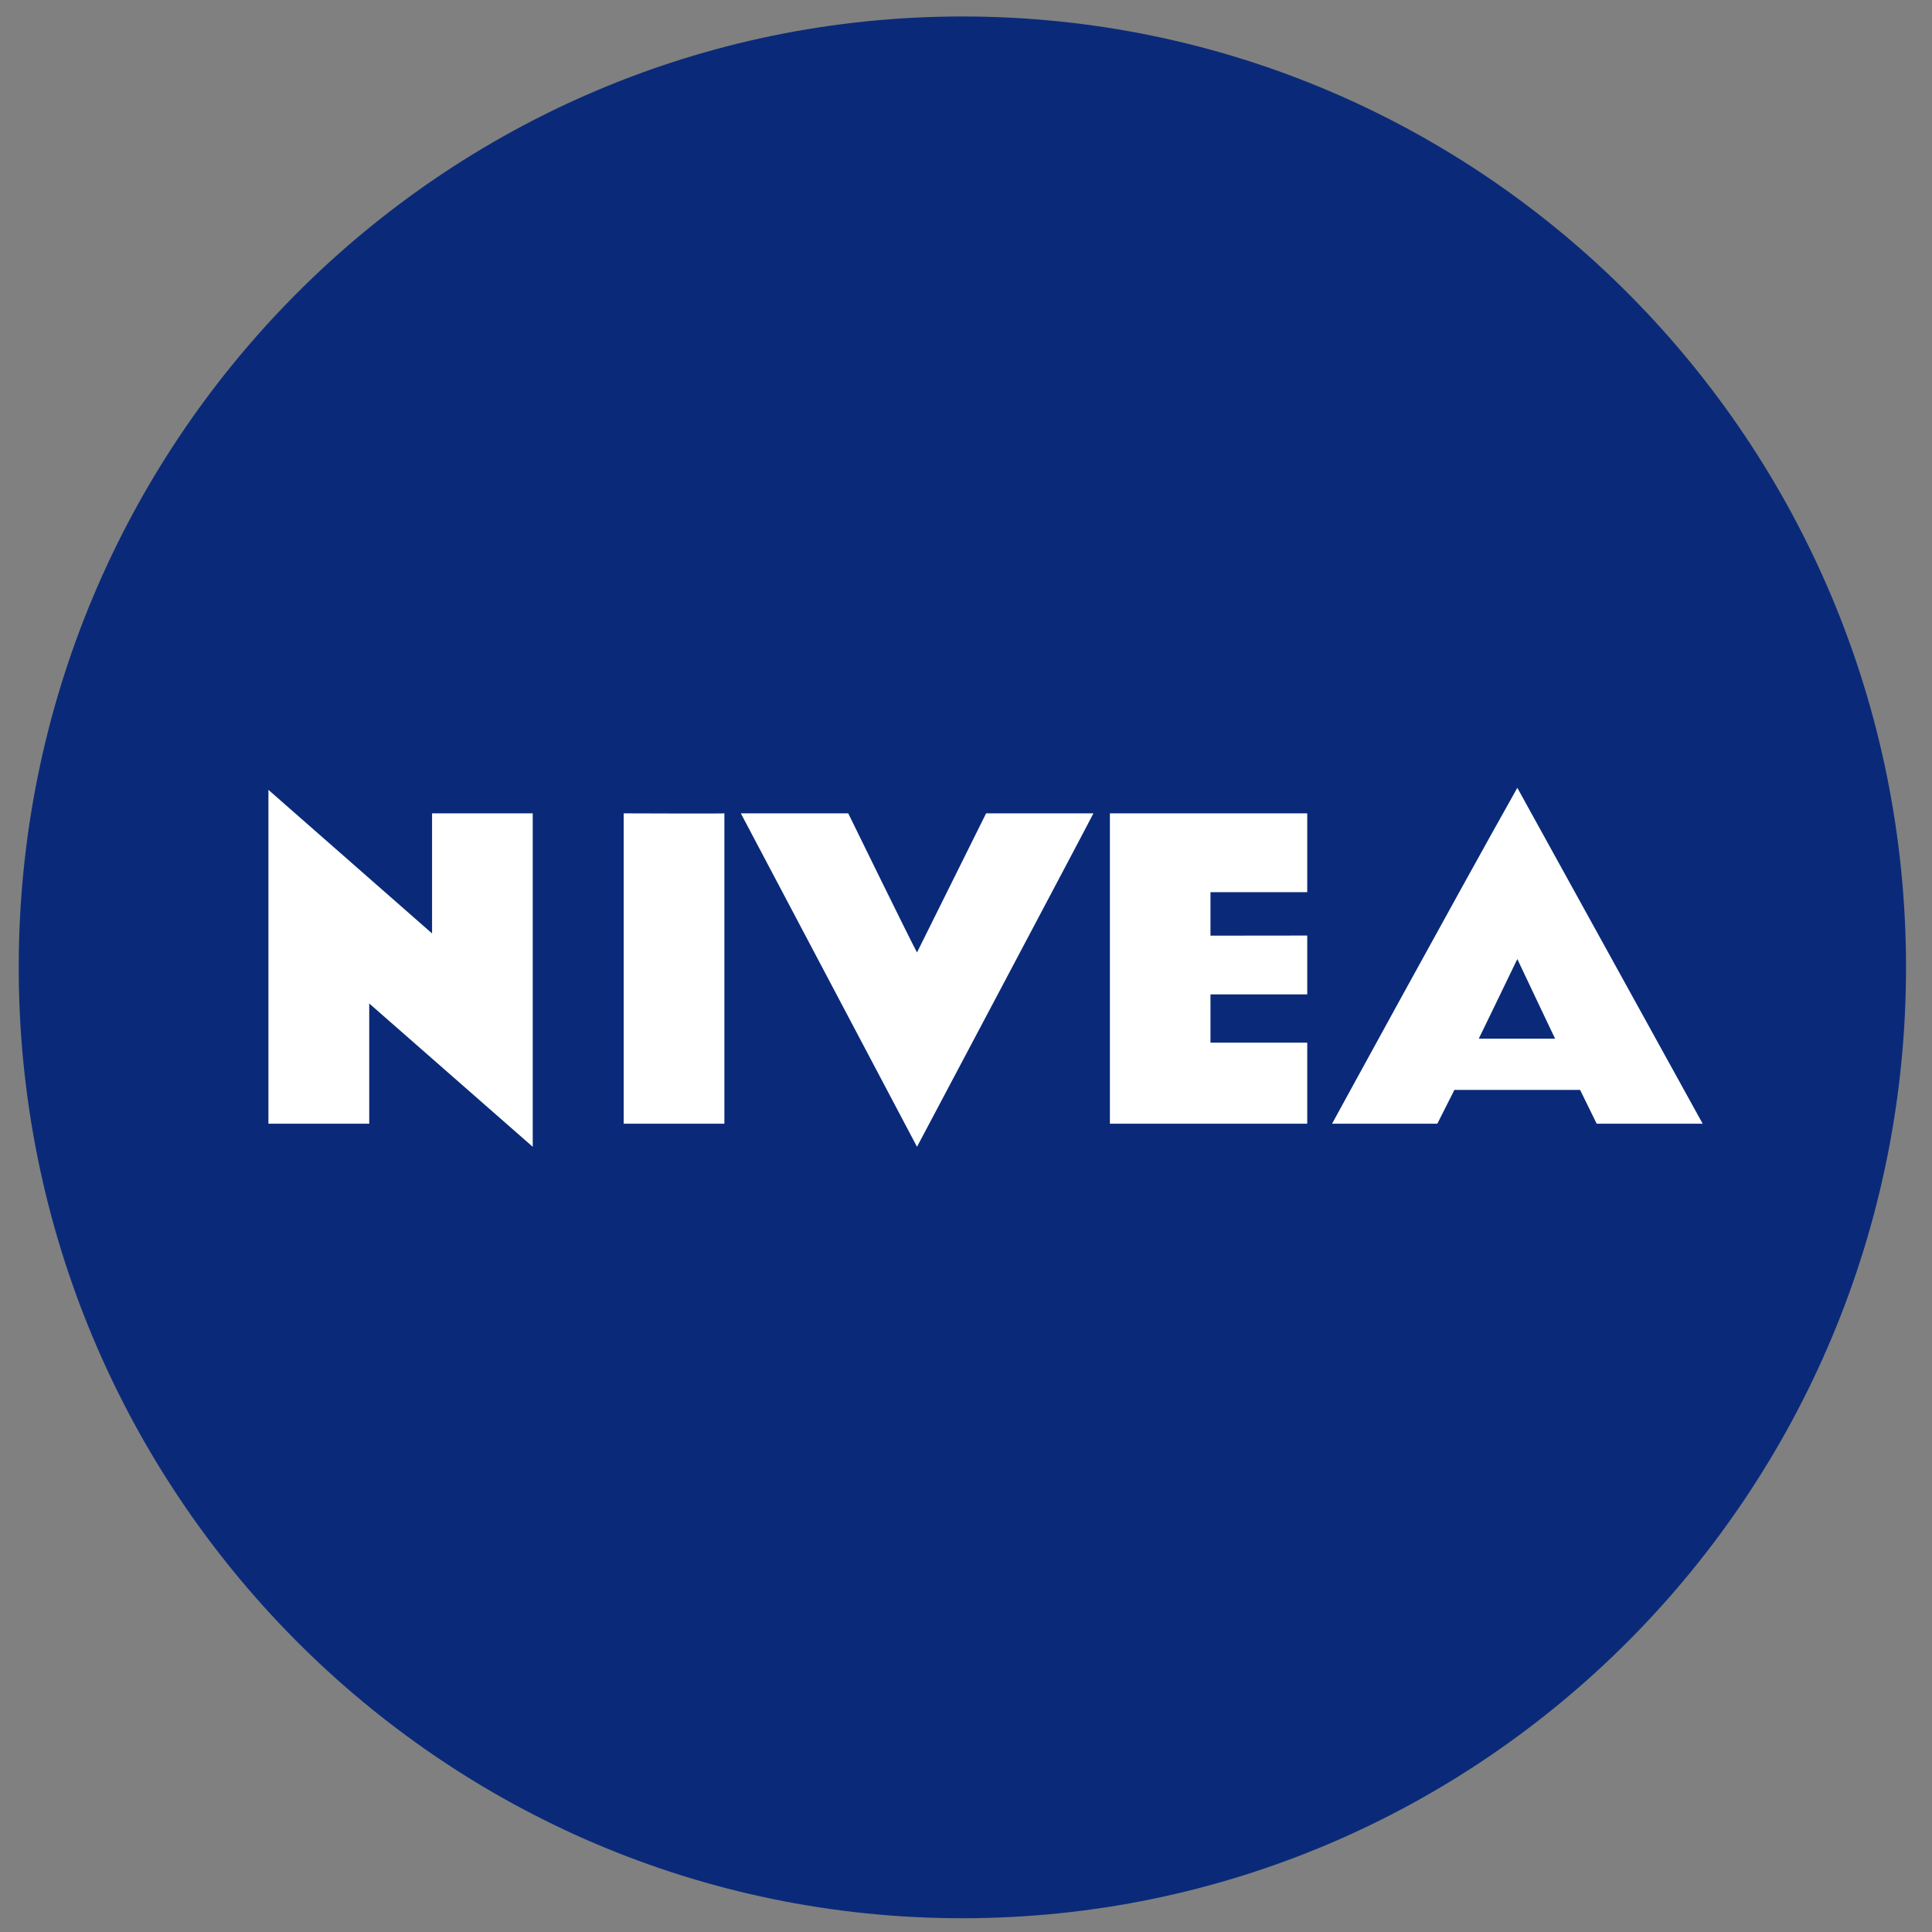 <?xml version="1.0" encoding="utf-8"?>
<!-- Generator: Adobe Illustrator 16.0.0, SVG Export Plug-In . SVG Version: 6.00 Build 0)  -->
<!DOCTYPE svg PUBLIC "-//W3C//DTD SVG 1.1//EN" "http://www.w3.org/Graphics/SVG/1.1/DTD/svg11.dtd">
<svg version="1.1" id="Layer_1" xmlns="http://www.w3.org/2000/svg" xmlns:xlink="http://www.w3.org/1999/xlink" x="0px" y="0px"
	 width="800px" height="800px" viewBox="4.746 3.805 800 800" enable-background="new 4.746 3.805 800 800" xml:space="preserve">
<rect x="4.746" y="3.805" width="800" height="800" fill="#808080" stroke="none"/>
<g>
	<path fill="#0A2A79" d="M793.992,404.353c0,217.484-174.948,393.757-390.742,393.757c-215.81,0-390.75-176.272-390.75-393.757
		c0-217.45,174.94-393.726,390.751-393.726C619.044,10.627,793.992,186.903,793.992,404.353"/>
	<polygon fill="#FFFFFF" points="546.047,373.224 505.979,373.224 505.979,391.245 546.047,391.2 546.047,415.553 505.979,415.553 
		505.979,435.543 546.047,435.543 546.047,469.102 464.329,469.102 464.329,340.6 546.047,340.6 	"/>
	<path fill="#FFFFFF" d="M617.075,433.876c0,0.102,15.961-32.946,15.961-32.946s15.644,33.047,15.644,32.946H617.075z
		 M633.037,330.023c-25.84,45.956-76.706,139.079-76.706,139.079h43.59l7.059-13.99h52.055l6.862,13.99h43.885L633.037,330.023z"/>
	<path fill="#FFFFFF" d="M384.462,398.191l28.605-57.591h44.438c0.158,0-73.044,138.068-73.044,138.068L311.514,340.6h44.475
		C355.99,340.6,382.184,394.169,384.462,398.191"/>
	<path fill="#FFFFFF" d="M304.697,469.102h-41.694V340.595c0,0,41.694,0.16,41.694,0V469.102z"/>
	<polygon fill="#FFFFFF" points="183.652,390.324 183.652,340.591 225.338,340.591 225.338,478.668 157.635,419.32 157.635,469.102 
		115.899,469.102 115.899,330.869 	"/>
</g>
</svg>
